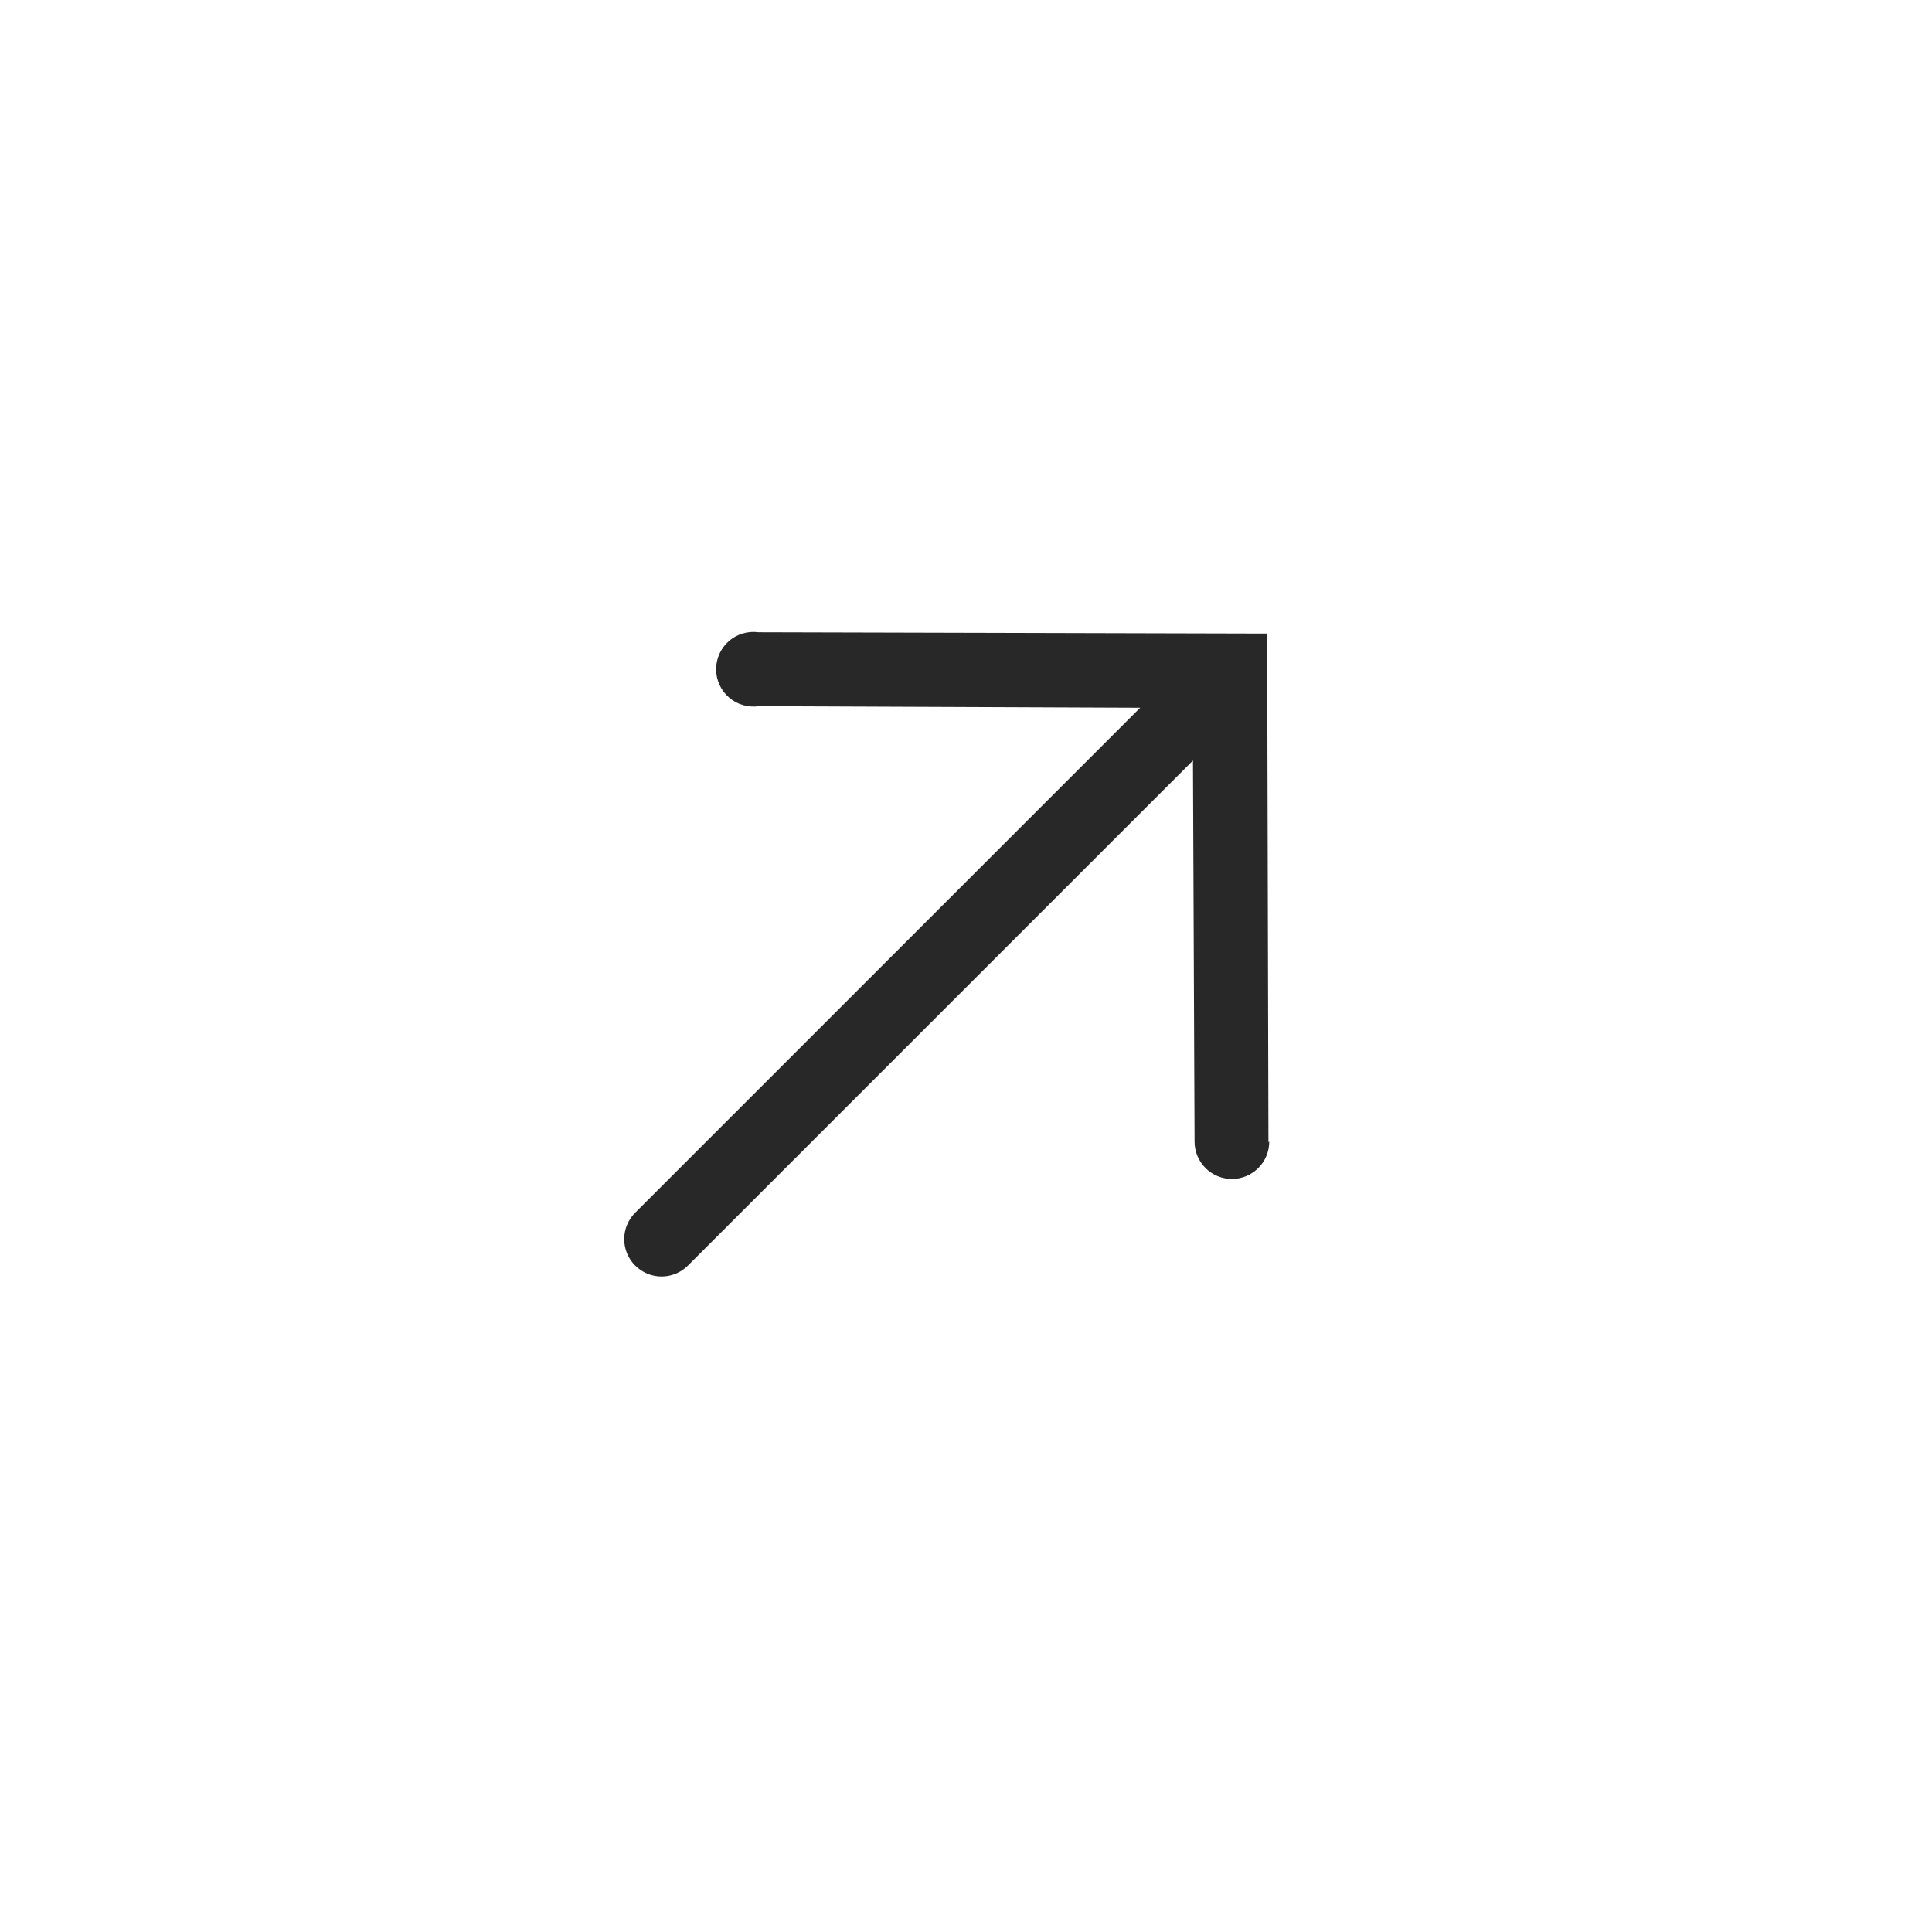 <?xml version="1.0" encoding="UTF-8"?> <svg xmlns="http://www.w3.org/2000/svg" width="46" height="46" viewBox="0 0 46 46" fill="none"><path d="M30.201 27.197L30.17 15.085L18.058 15.054C17.932 15.037 17.803 15.047 17.682 15.084C17.56 15.12 17.447 15.183 17.352 15.267C17.256 15.351 17.18 15.455 17.128 15.571C17.076 15.688 17.049 15.813 17.05 15.941C17.051 16.068 17.079 16.194 17.133 16.309C17.186 16.425 17.264 16.527 17.361 16.61C17.458 16.693 17.571 16.754 17.694 16.789C17.816 16.824 17.945 16.832 18.071 16.814L27.147 16.851L15.123 28.875C14.956 29.042 14.862 29.268 14.862 29.504C14.862 29.739 14.956 29.966 15.123 30.132C15.29 30.299 15.516 30.393 15.751 30.393C15.987 30.393 16.213 30.299 16.38 30.132L28.404 18.108L28.442 27.184C28.442 27.42 28.537 27.646 28.704 27.812C28.872 27.979 29.098 28.072 29.334 28.071C29.57 28.07 29.796 27.975 29.962 27.808C30.128 27.641 30.221 27.414 30.22 27.178L30.201 27.197Z" fill="#282828"></path></svg> 